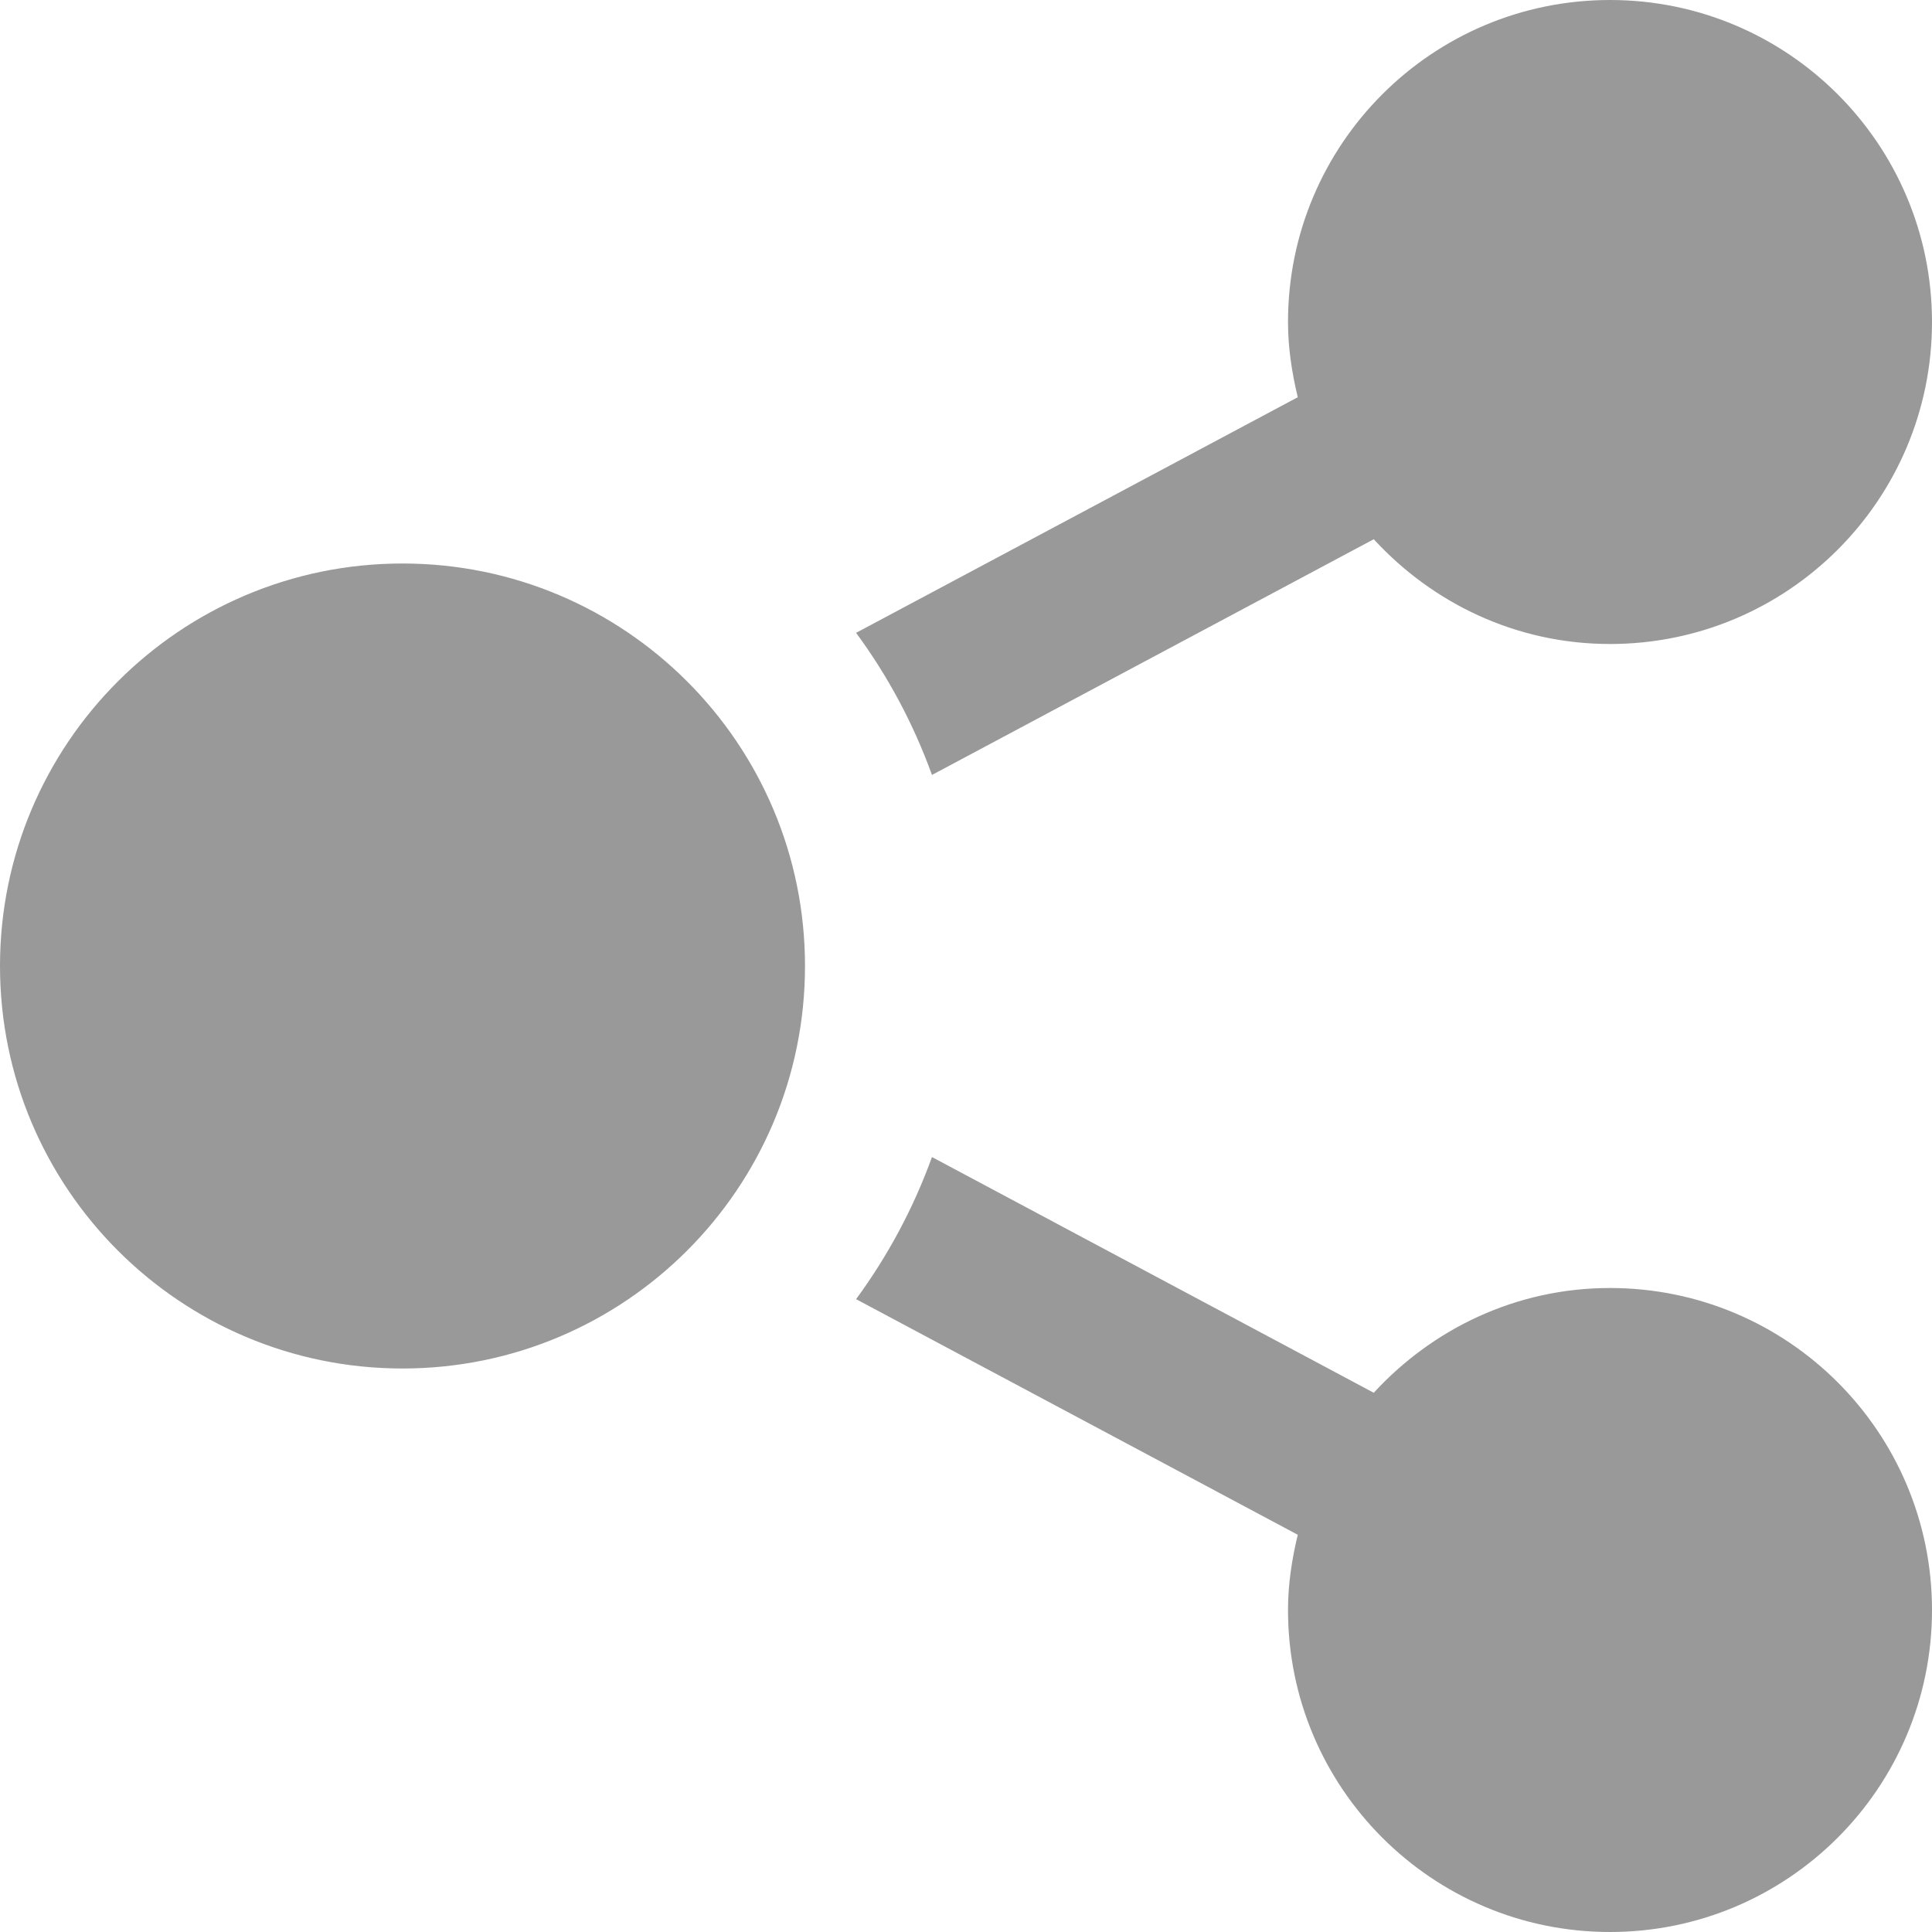 <svg width="18" height="18" viewBox="0 0 18 18" fill="none" xmlns="http://www.w3.org/2000/svg">
<path d="M3.75 5.25C5.821 5.25 7.5 6.929 7.5 9C7.5 11.071 5.821 12.75 3.75 12.75C1.679 12.75 0 11.071 0 9C0 6.929 1.679 5.25 3.75 5.25ZM12.091 14.299C12.037 14.524 12 14.757 12 15C12 16.657 13.343 18 15 18C16.657 18 18 16.657 18 15C18 13.343 16.657 12 15 12C14.126 12 13.347 12.38 12.799 12.976L8.683 10.78C8.51 11.258 8.271 11.702 7.976 12.104L12.091 14.299ZM18 3C18 1.343 16.657 0 15 0C13.343 0 12 1.343 12 3C12 3.243 12.037 3.475 12.091 3.701L7.976 5.896C8.272 6.298 8.51 6.742 8.683 7.22L12.799 5.024C13.347 5.62 14.126 6 15 6C16.657 6 18 4.657 18 3Z" fill="#999999"/>
</svg>
